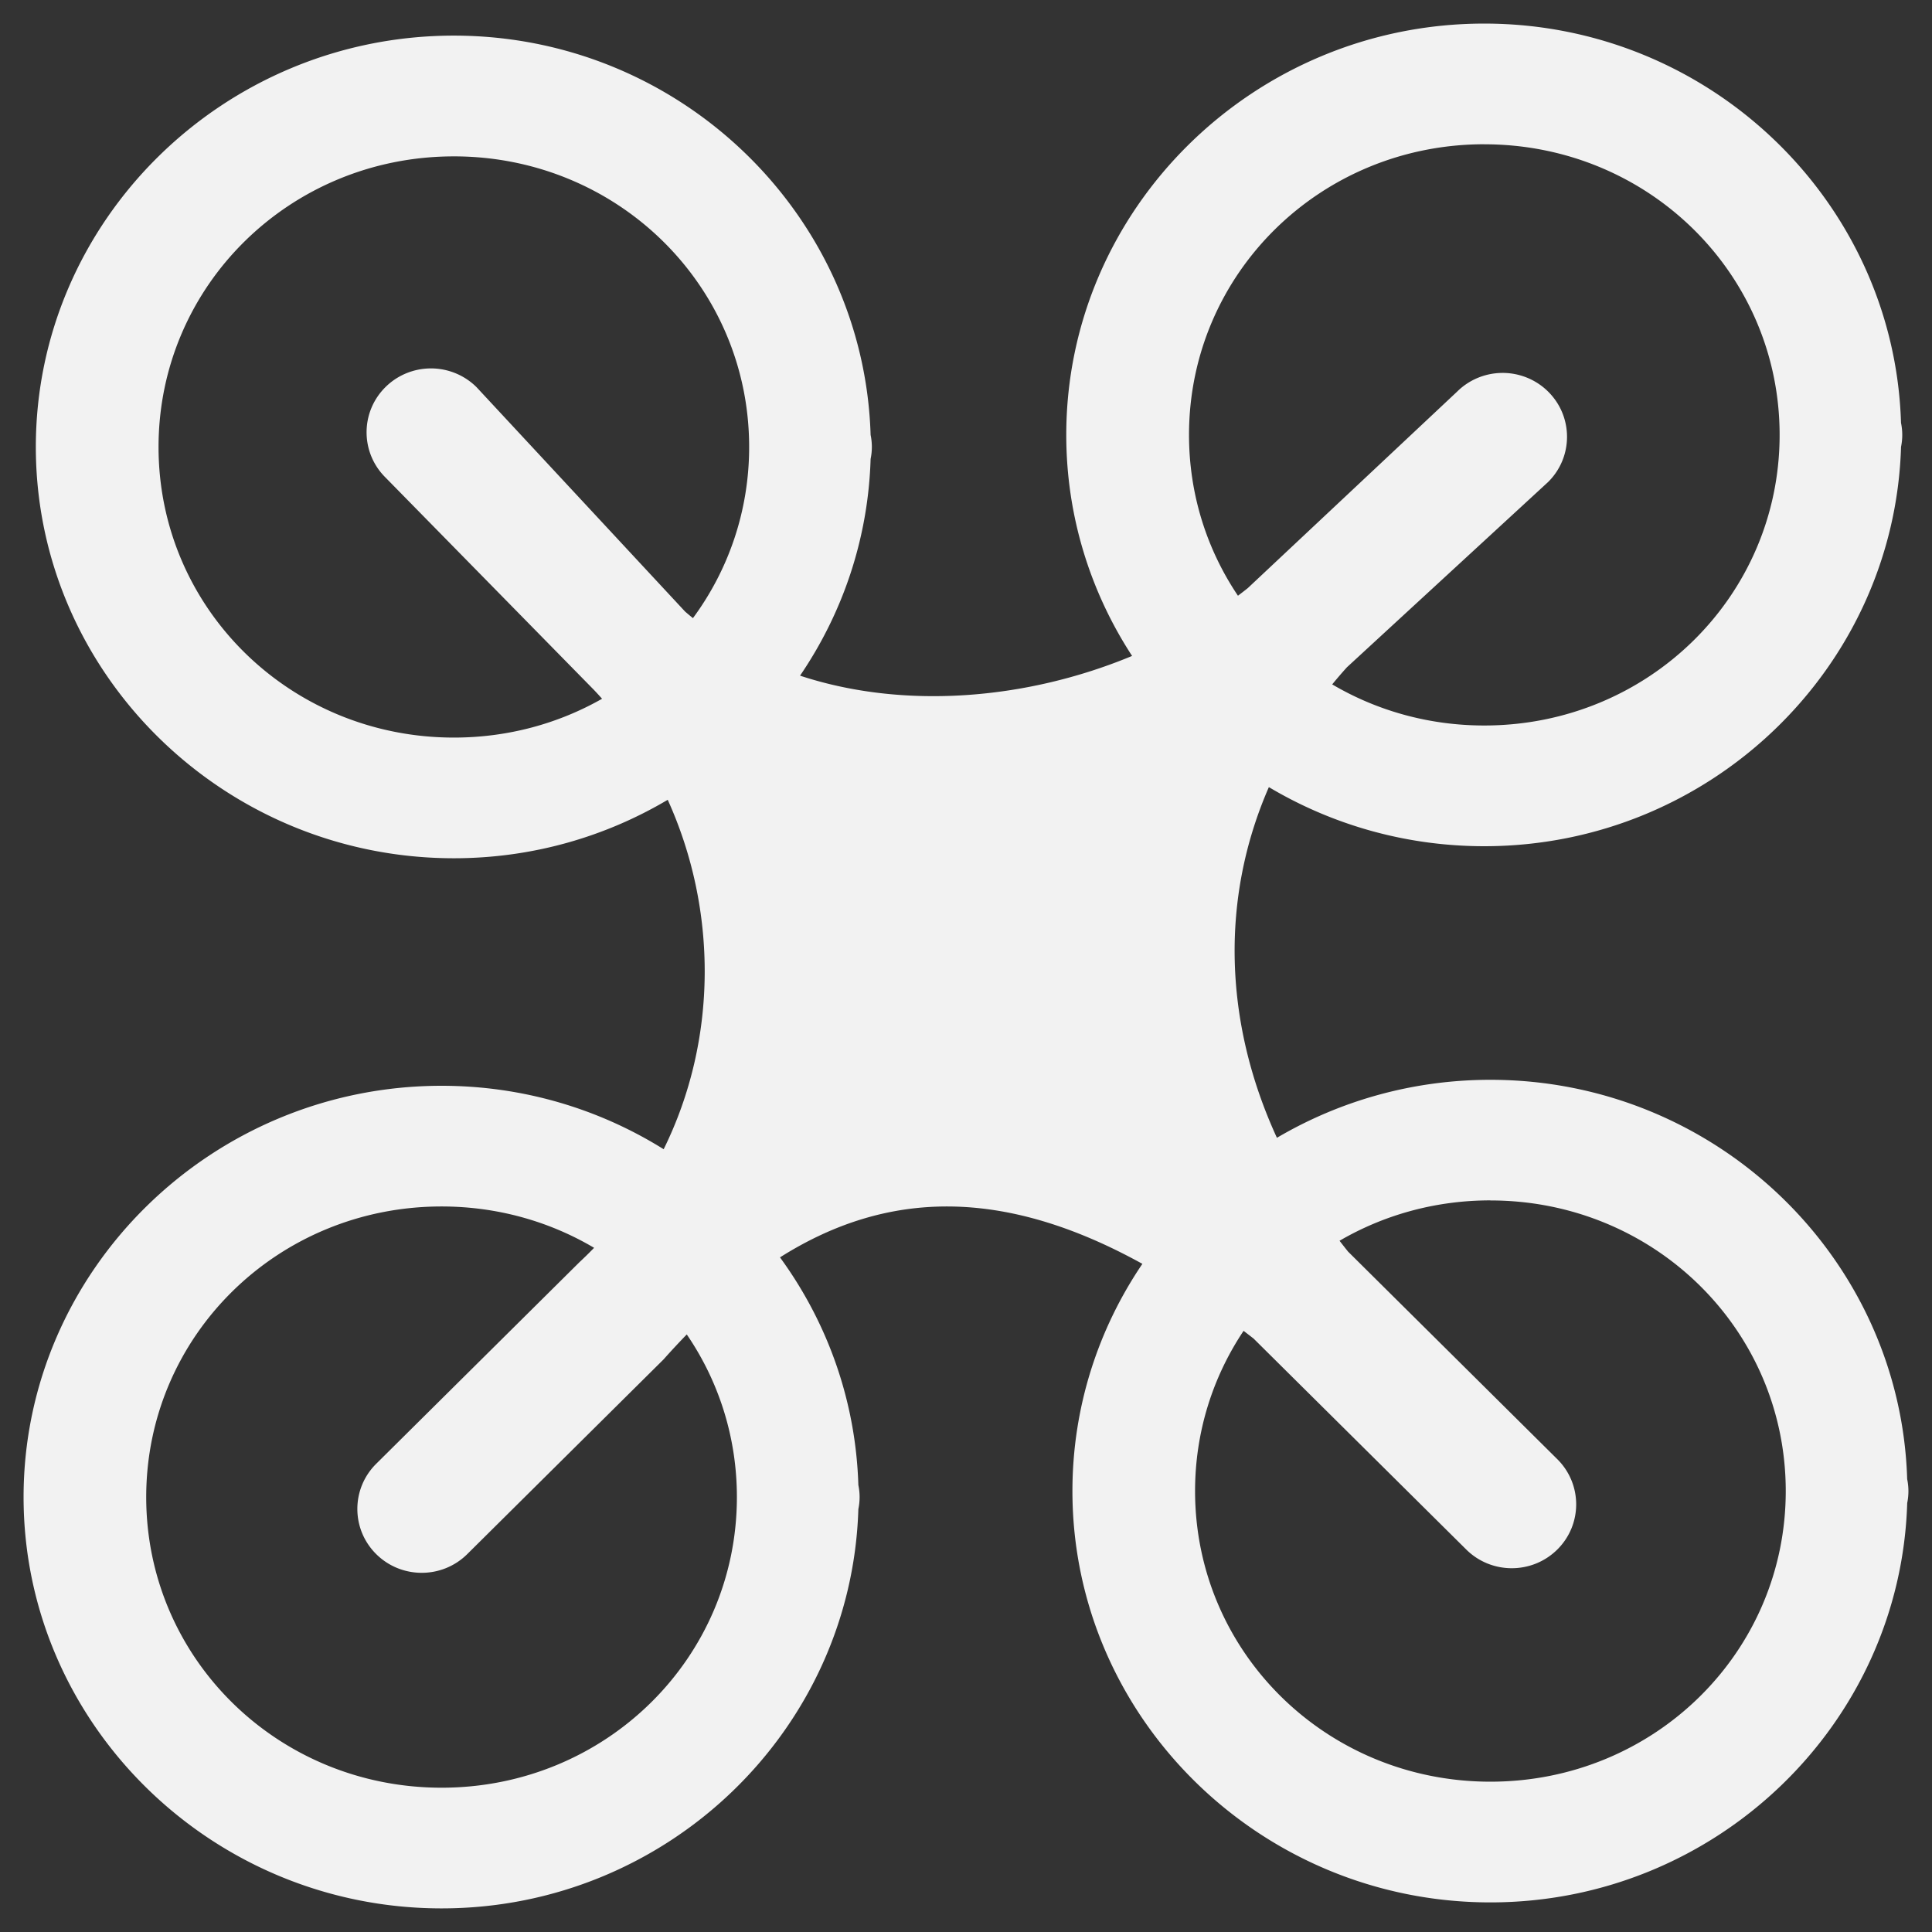 <?xml version="1.0" encoding="UTF-8" standalone="no"?>
<svg
   xmlns:dc="http://purl.org/dc/elements/1.1/"
   xmlns:cc="http://creativecommons.org/ns#"
   xmlns:rdf="http://www.w3.org/1999/02/22-rdf-syntax-ns#"
   xmlns:svg="http://www.w3.org/2000/svg"
   xmlns="http://www.w3.org/2000/svg"
   xmlns:sodipodi="http://sodipodi.sourceforge.net/DTD/sodipodi-0.dtd"
   xmlns:inkscape="http://www.inkscape.org/namespaces/inkscape"
   sodipodi:docname="proj_drone_logo.svg"
   inkscape:version="1.0beta1 (32d4812, 2019-09-19)"
   id="svg1017"
   version="1.1"
   viewBox="0 0 54.24 54.24"
   height="205"
   width="205">
  <rect x="0" y="0" width="54.24" height="54.24" fill="#333333" stroke="none"/>
  <defs
     id="defs1011" />
  <sodipodi:namedview
     inkscape:window-maximized="0"
     inkscape:window-y="23"
     inkscape:window-x="0"
     inkscape:window-height="655"
     inkscape:window-width="1366"
     units="px"
     showgrid="false"
     inkscape:document-rotation="0"
     inkscape:current-layer="layer1"
     inkscape:document-units="mm"
     inkscape:cy="585.26232"
     inkscape:cx="498.9731"
     inkscape:zoom="0.31813865"
     inkscape:pageshadow="2"
     inkscape:pageopacity="0.0"
     borderopacity="1.0"
     bordercolor="#666666"
     pagecolor="#ffffff"
     id="base" />
  <g
     id="layer1"
     inkscape:groupmode="layer"
     inkscape:label="Layer 1">
    <path
       inkscape:connector-curvature="0"
       d="m 41.67,0.662 c -6.461,-1e-6 -11.735,5.19 -11.735,11.548 0,2.281 0.679,4.411 1.848,6.205 -2.964,1.233 -6.404,1.515 -9.322,0.554 1.193,-1.752 1.914,-3.84 1.981,-6.084 A 1.722,1.694 0 0 0 24.477,12.548 1.722,1.694 0 0 0 24.442,12.21 C 24.254,6.012 19.085,1 12.742,1 c -6.461,0 -11.736,5.19 -11.736,11.548 -10e-7,6.357 5.275,11.547 11.736,11.547 2.194,0 4.248,-0.6 6.004,-1.641 1.396,3.077 1.41,6.723 -0.114,9.81 -1.805,-1.127 -3.943,-1.781 -6.234,-1.781 -6.461,0 -11.736,5.19 -11.736,11.547 1e-6,6.357 5.275,11.547 11.736,11.547 6.344,0 11.513,-5.011 11.7,-11.21 a 1.722,1.694 0 0 0 0.035,-0.337 1.722,1.694 0 0 0 -0.035,-0.337 c -0.072,-2.378 -0.877,-4.581 -2.2,-6.393 3.012,-1.903 6.287,-1.967 10.174,0.182 -1.24,1.83 -1.964,4.025 -1.964,6.38 0,6.357 5.274,11.547 11.735,11.547 6.344,0 11.516,-5.012 11.701,-11.212 a 1.722,1.694 0 0 0 0.034,-0.335 1.722,1.694 0 0 0 -0.035,-0.337 c -0.187,-6.199 -5.357,-11.21 -11.701,-11.21 -2.187,0 -4.237,0.595 -5.993,1.628 -1.499,-3.258 -1.584,-6.739 -0.226,-9.845 1.768,1.052 3.838,1.659 6.047,1.659 6.345,0 11.516,-5.013 11.701,-11.213 a 1.722,1.694 0 0 0 0.034,-0.334 1.722,1.694 0 0 0 -0.035,-0.338 C 53.184,5.673 48.013,0.662 41.67,0.662 Z m 0,3.389 c 4.6,2e-6 8.292,3.633 8.292,8.159 0,4.526 -3.692,8.158 -8.292,8.158 -1.565,0 -3.024,-0.421 -4.269,-1.154 0.133,-0.162 0.271,-0.323 0.414,-0.481 l 5.649,-5.202 c 0.706,-0.7 0.706,-1.836 0,-2.536 -0.347,-0.345 -0.821,-0.534 -1.312,-0.525 -0.468,0.009 -0.914,0.197 -1.244,0.525 l -5.878,5.517 c -0.09,0.072 -0.183,0.143 -0.275,0.213 -0.869,-1.291 -1.374,-2.842 -1.374,-4.516 -3e-6,-4.526 3.691,-8.159 8.291,-8.159 z m -28.929,0.339 c 4.6,0 8.291,3.633 8.291,8.159 1e-6,1.801 -0.585,3.46 -1.578,4.805 -0.074,-0.06 -0.147,-0.121 -0.219,-0.183 l -5.858,-6.303 c -0.341,-0.338 -0.804,-0.527 -1.286,-0.525 -0.009,5.3e-5 -0.018,1.58e-4 -0.026,3.2e-4 -0.468,0.009 -0.914,0.197 -1.244,0.525 -0.706,0.7 -0.706,1.836 0,2.536 l 5.858,5.969 c 0.076,0.08 0.151,0.162 0.224,0.244 -1.221,0.694 -2.641,1.09 -4.16,1.09 -4.6,0 -8.292,-3.632 -8.292,-8.158 0,-4.526 3.692,-8.159 8.292,-8.159 z M 41.842,33.702 c 4.6,0 8.292,3.633 8.292,8.159 -3e-6,4.526 -3.692,8.159 -8.292,8.159 -4.6,0 -8.291,-3.633 -8.291,-8.159 0,-1.666 0.501,-3.21 1.362,-4.498 0.093,0.071 0.186,0.143 0.28,0.216 l 5.971,5.923 c 0.706,0.7 1.851,0.7 2.557,0 0.706,-0.7 0.706,-1.835 0,-2.536 l -5.875,-5.828 c -0.081,-0.101 -0.16,-0.202 -0.239,-0.304 1.237,-0.721 2.684,-1.134 4.234,-1.134 z m -29.445,0.169 c 1.57,0 3.034,0.423 4.282,1.161 -0.133,0.137 -0.27,0.272 -0.412,0.404 l -5.705,5.659 c -0.706,0.7 -0.706,1.836 0,2.536 0.706,0.7 1.85,0.7 2.556,0 l 5.512,-5.467 c 0.216,-0.243 0.433,-0.476 0.651,-0.7 0.889,1.301 1.407,2.871 1.407,4.566 0,4.526 -3.691,8.159 -8.291,8.159 -4.6,0 -8.292,-3.633 -8.292,-8.159 10e-7,-4.526 3.692,-8.159 8.292,-8.159 z"
       style="color:#000000;font-style:normal;font-variant:normal;font-weight:normal;font-stretch:normal;font-size:medium;line-height:normal;font-family:sans-serif;font-variant-ligatures:normal;font-variant-position:normal;font-variant-caps:normal;font-variant-numeric:normal;font-variant-alternates:normal;font-variant-east-asian:normal;font-feature-settings:normal;font-variation-settings:normal;text-indent:0;text-align:start;text-decoration:none;text-decoration-line:none;text-decoration-style:solid;text-decoration-color:#000000;letter-spacing:normal;word-spacing:normal;text-transform:none;writing-mode:lr-tb;direction:ltr;text-orientation:mixed;dominant-baseline:auto;baseline-shift:baseline;text-anchor:start;white-space:normal;shape-padding:0;shape-margin:0;inline-size:0;clip-rule:nonzero;display:inline;overflow:visible;visibility:visible;opacity:1;isolation:auto;mix-blend-mode:normal;color-interpolation:sRGB;color-interpolation-filters:linearRGB;solid-color:#000000;solid-opacity:1;vector-effect:none;fill:#f2f2f2;fill-opacity:1;fill-rule:nonzero;stroke:none;stroke-width:3.416;stroke-linecap:round;stroke-linejoin:miter;stroke-miterlimit:4;stroke-dasharray:none;stroke-dashoffset:0;stroke-opacity:1;color-rendering:auto;image-rendering:auto;shape-rendering:auto;text-rendering:auto;enable-background:accumulate;stop-color:#000000;stop-opacity:1"
       id="path1643" />
  </g>
</svg>
